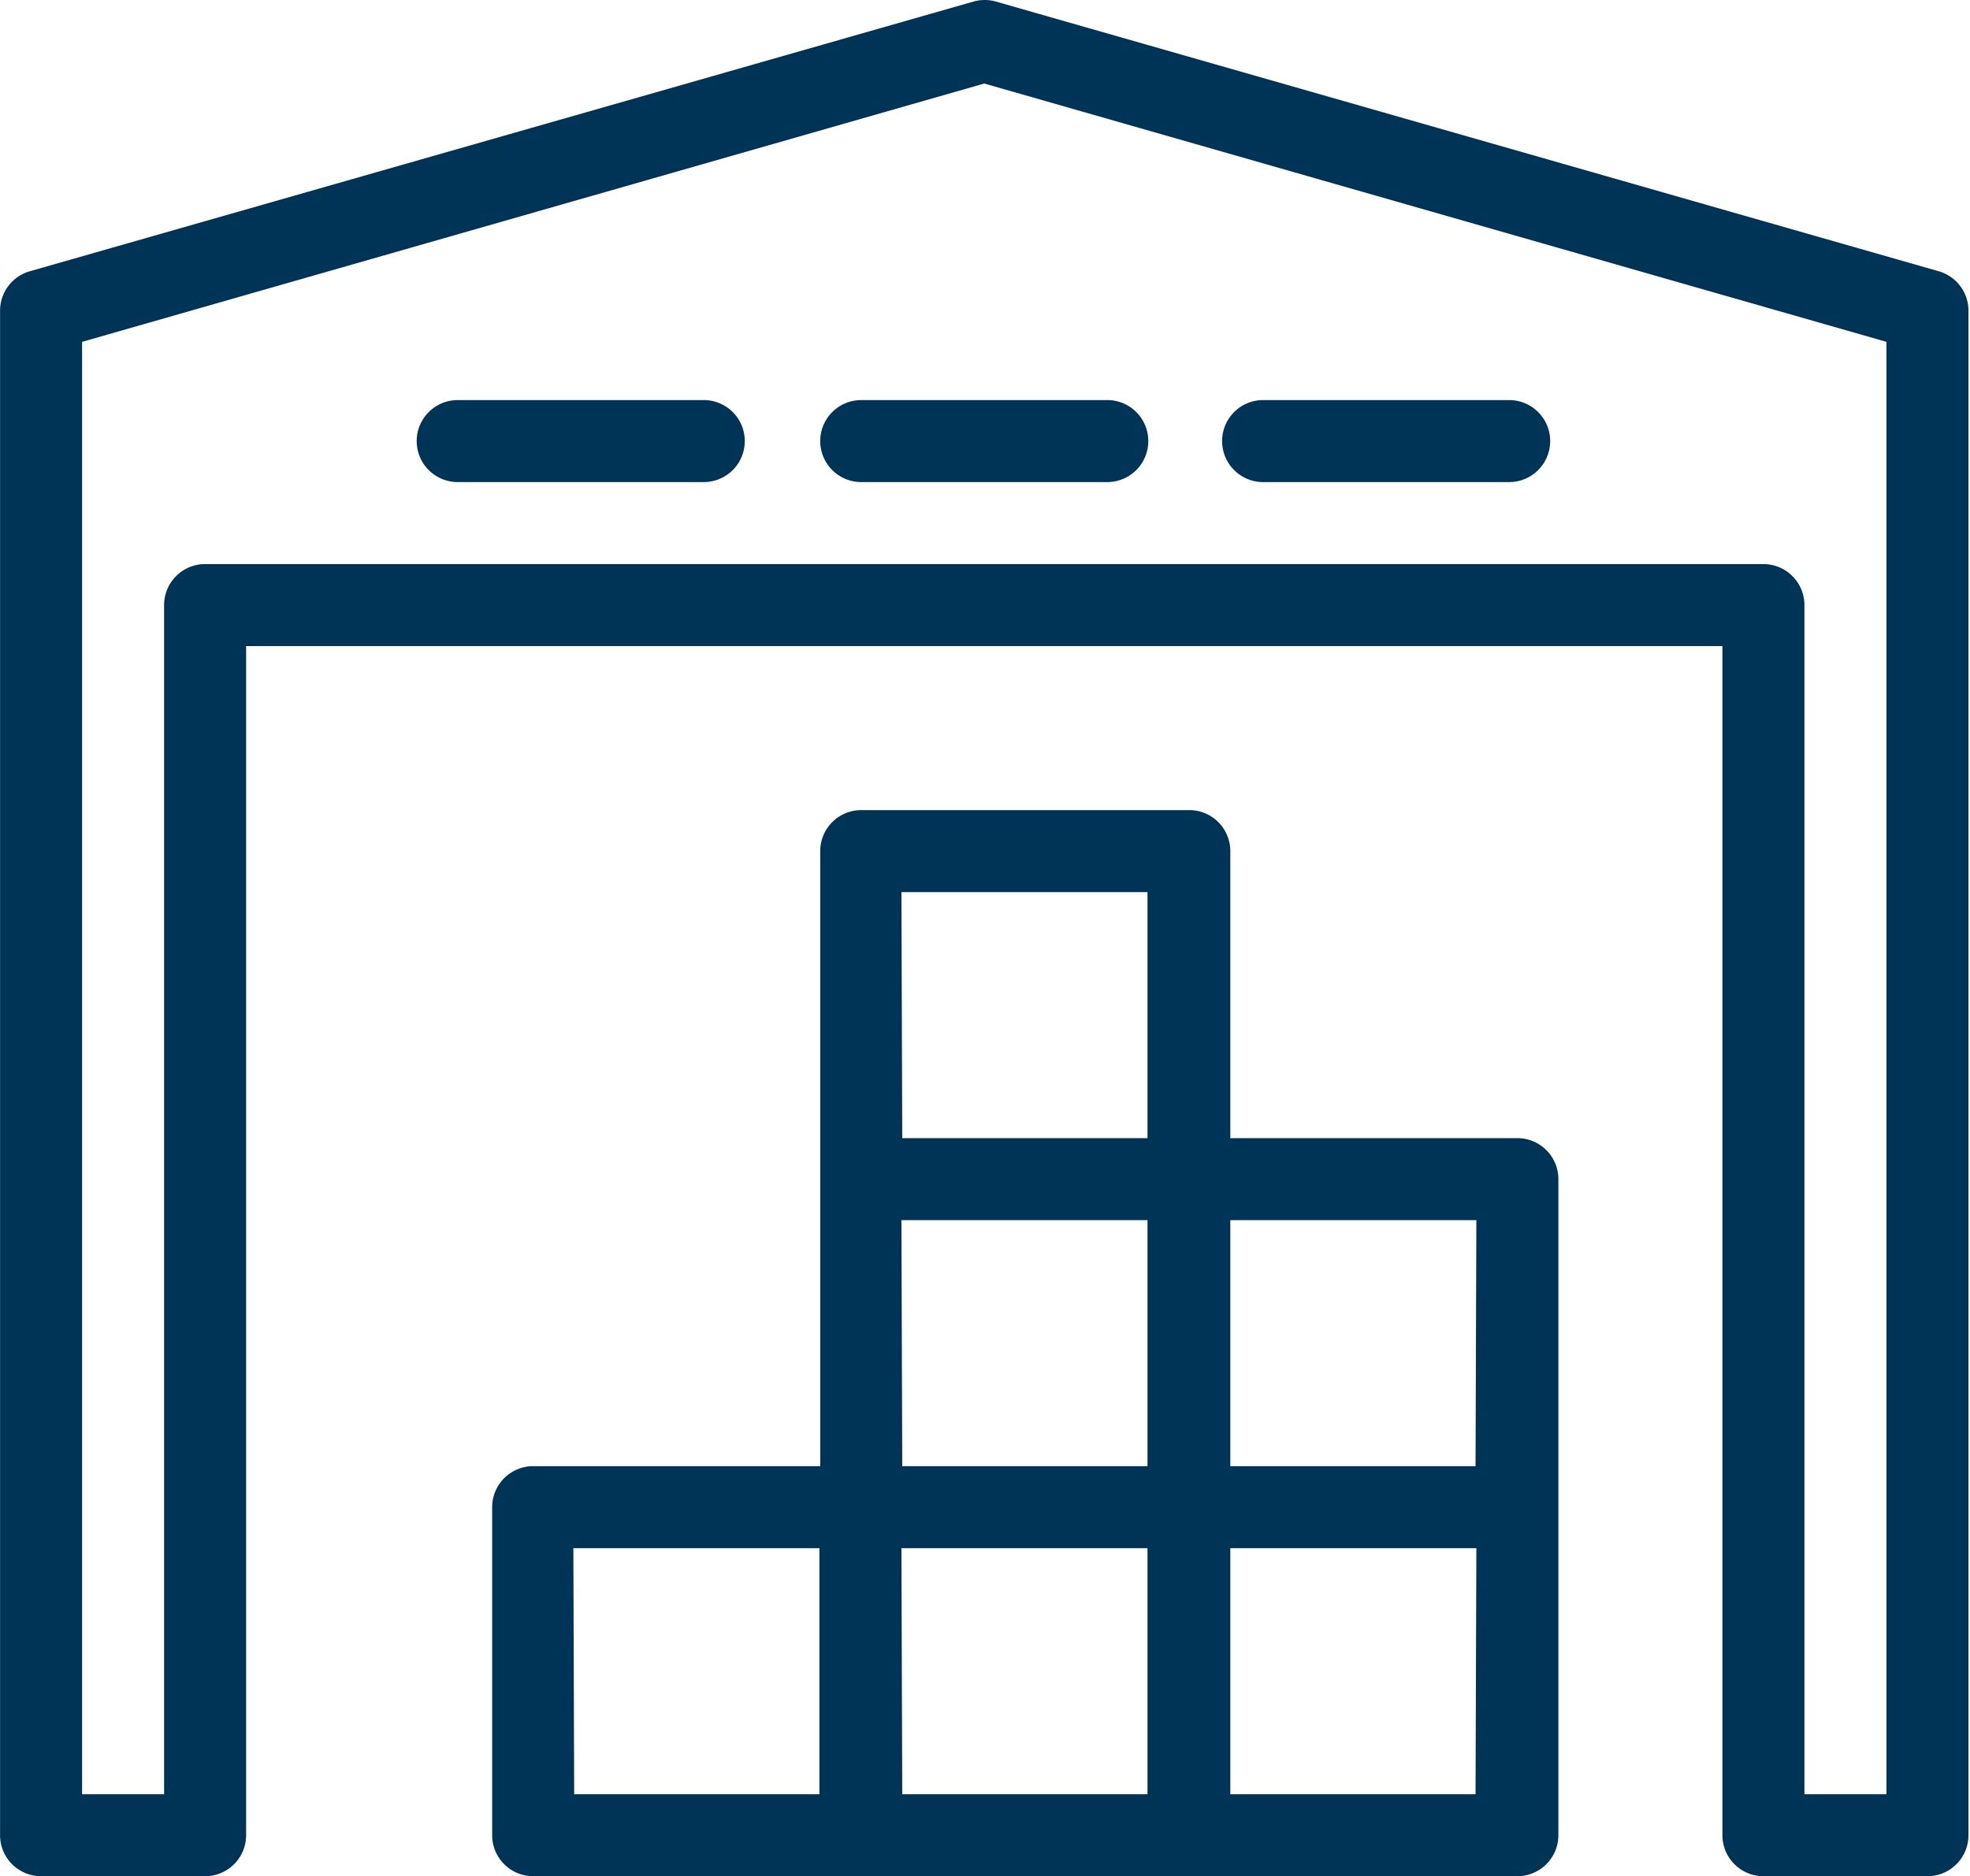<?xml version="1.0" standalone="no"?><!DOCTYPE svg PUBLIC "-//W3C//DTD SVG 1.1//EN" "http://www.w3.org/Graphics/SVG/1.1/DTD/svg11.dtd"><svg class="icon" width="64px" height="60.96px" viewBox="0 0 1075 1024" version="1.1" xmlns="http://www.w3.org/2000/svg"><path fill="#003456" d="M1058.08 148.085L543.363 0.831a22.379 22.379 0 0 0-12.085 0L16.113 148.085a22.379 22.379 0 0 0-16.113 21.484v832.052a22.379 22.379 0 0 0 22.379 22.379h89.516a22.379 22.379 0 0 0 22.379-22.379V352.629h805.645v648.992a22.379 22.379 0 0 0 22.379 22.379h89.516a22.379 22.379 0 0 0 22.379-22.379V169.569a22.379 22.379 0 0 0-16.113-21.484zM1029.435 979.242h-44.758V330.25a22.379 22.379 0 0 0-22.379-22.379h-850.403a22.379 22.379 0 0 0-22.379 22.379v648.992H44.758V186.577L537.097 45.589l492.338 140.988z"  /><path fill="#003456" d="M827.576 621.178H671.371v-156.653a22.379 22.379 0 0 0-22.379-22.379h-179.032a22.379 22.379 0 0 0-22.379 22.379v335.685H290.927a22.379 22.379 0 0 0-22.379 22.379v179.032a22.379 22.379 0 0 0 22.379 22.379h537.097a22.379 22.379 0 0 0 22.379-22.379v-358.064a22.379 22.379 0 0 0-22.827-22.379z m-22.379 179.032H671.371v-134.274h134.274z m-313.306-134.274h134.274v134.274H492.338z m0-179.032h134.274v134.274H492.338z m-179.032 358.064h134.274v134.274H313.306z m179.032 0h134.274v134.274H492.338z m313.306 134.274H671.371v-134.274h134.274zM447.58 240.734a22.379 22.379 0 0 0 22.379 22.379h134.274a22.379 22.379 0 0 0 0-44.758h-134.274a22.379 22.379 0 0 0-22.379 22.379zM384.024 218.355h-134.274a22.379 22.379 0 0 0 0 44.758h134.274a22.379 22.379 0 0 0 0-44.758zM689.274 263.113h134.274a22.379 22.379 0 0 0 0-44.758h-134.274a22.379 22.379 0 0 0 0 44.758z"  /></svg>